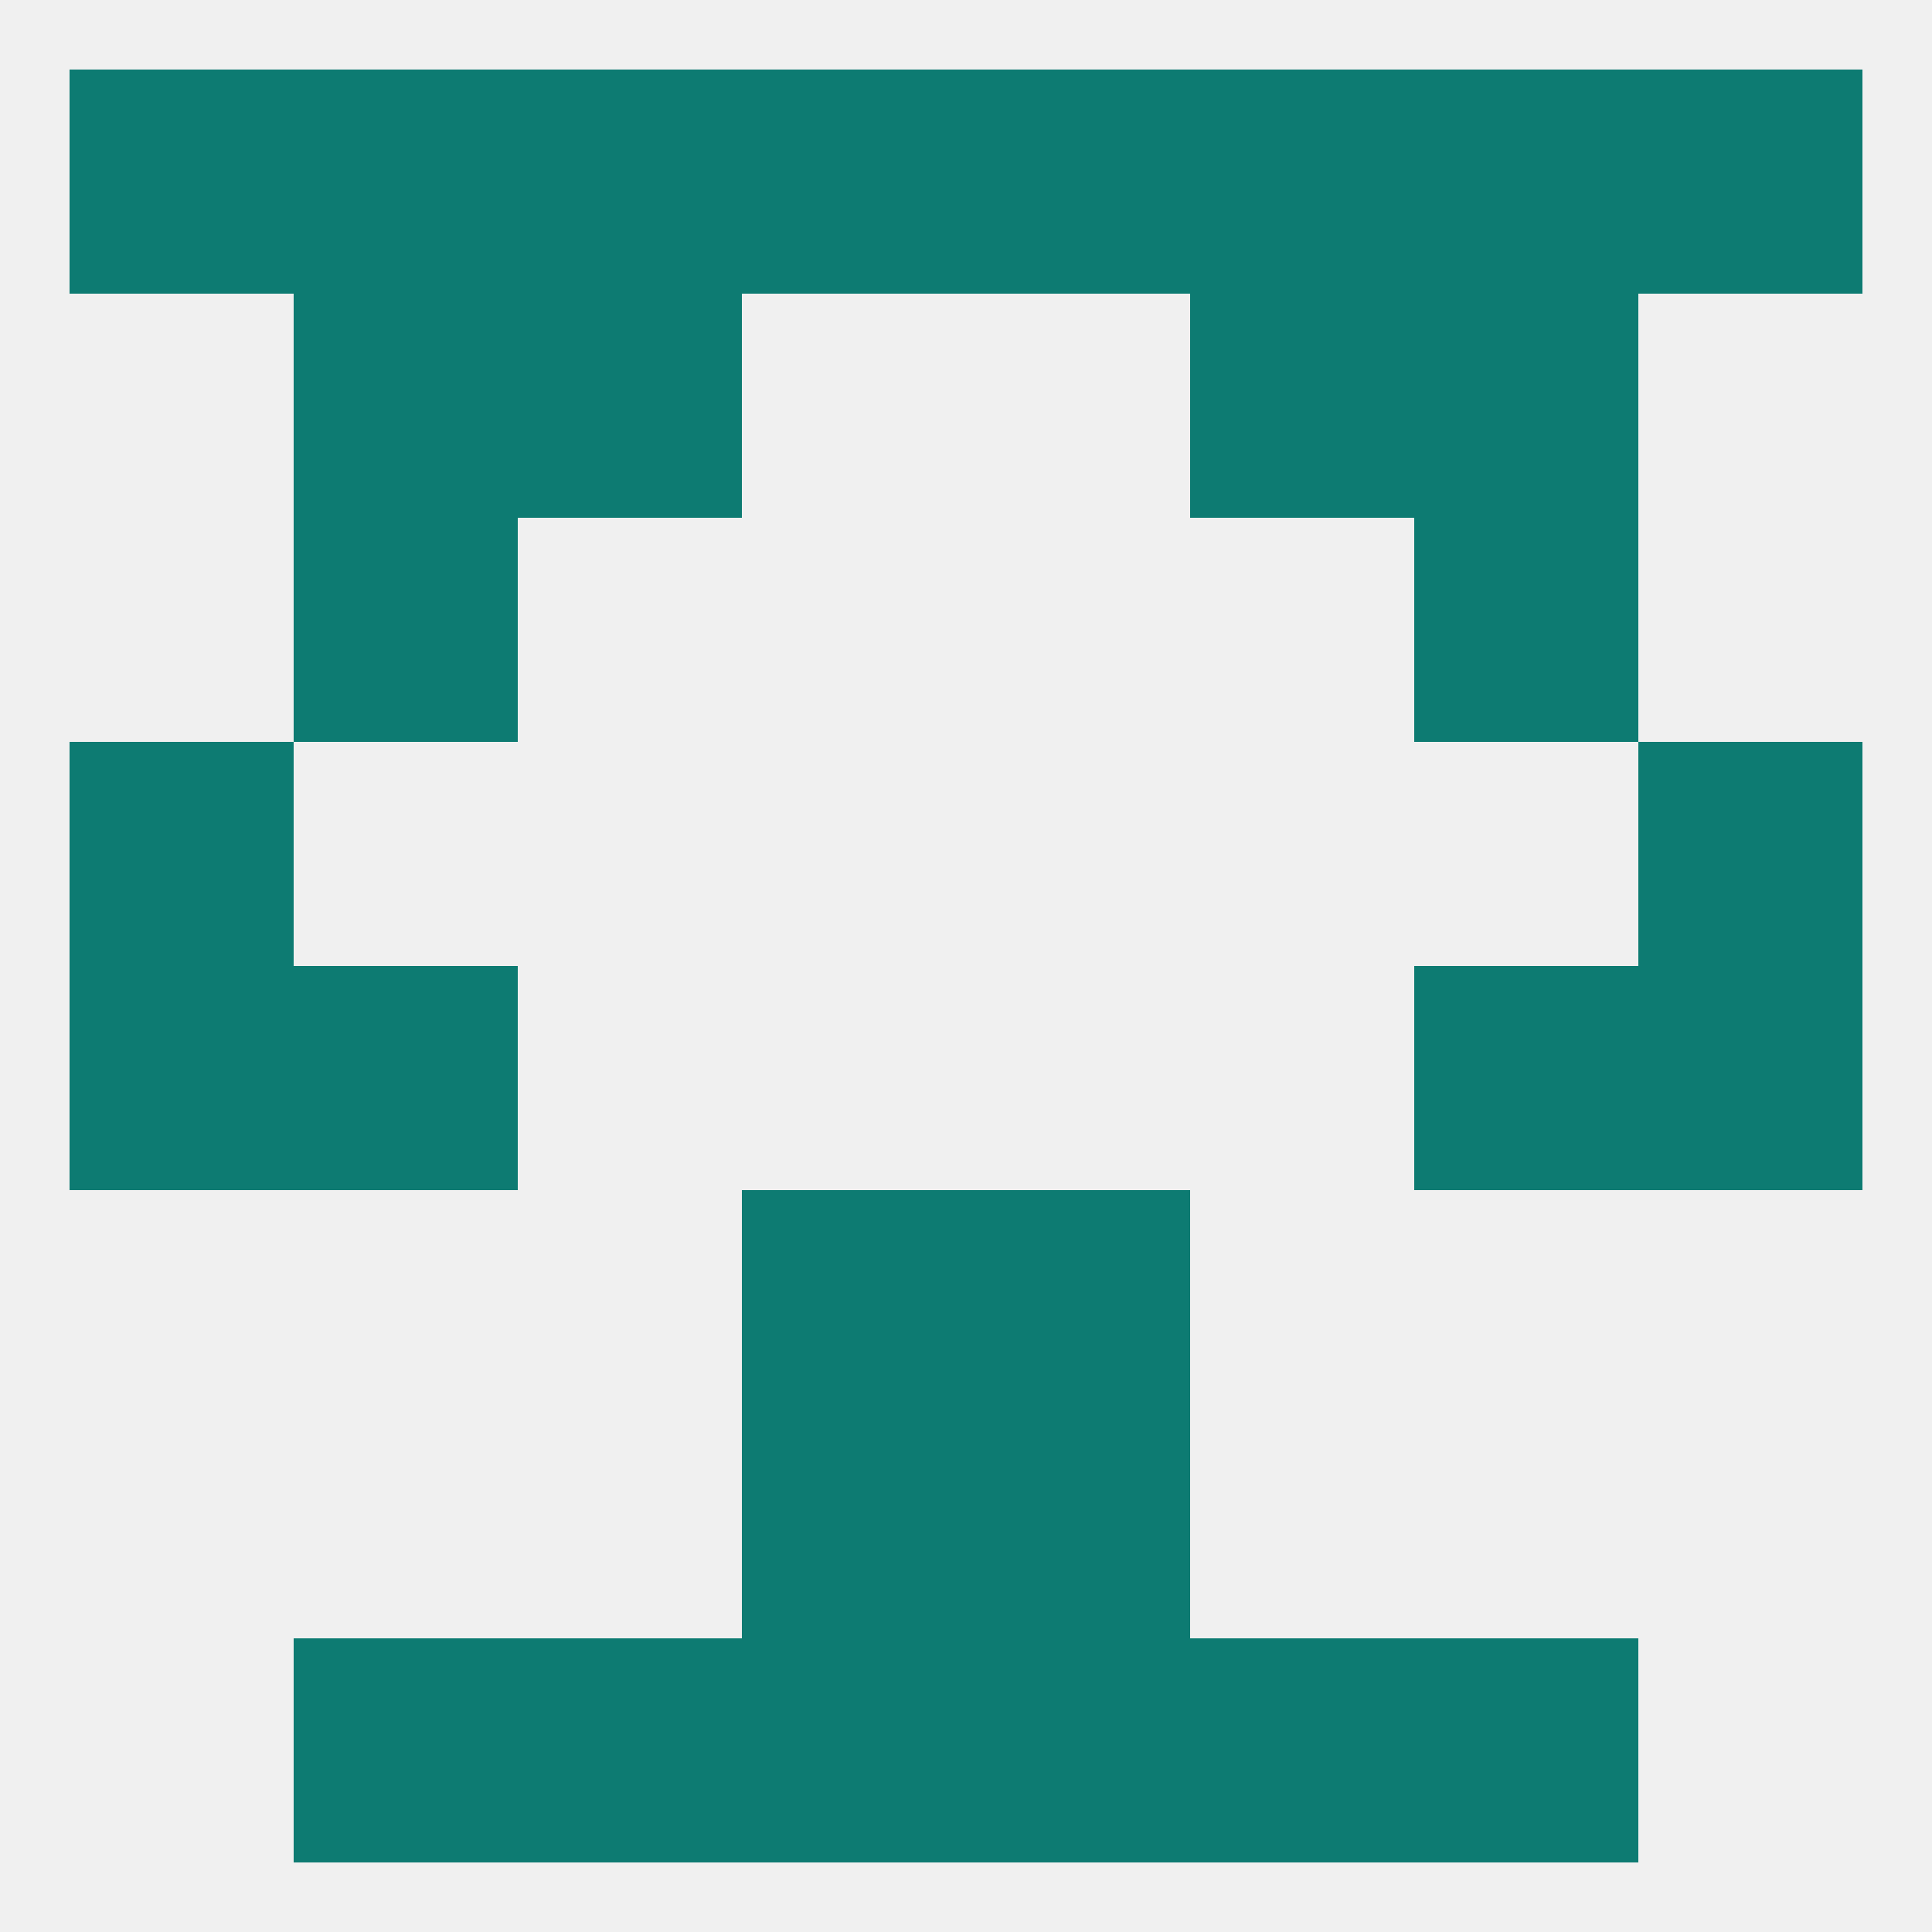 
<!--   <?xml version="1.0"?> -->
<svg version="1.1" baseprofile="full" xmlns="http://www.w3.org/2000/svg" xmlns:xlink="http://www.w3.org/1999/xlink" xmlns:ev="http://www.w3.org/2001/xml-events" width="250" height="250" viewBox="0 0 250 250" >
	<rect width="100%" height="100%" fill="rgba(240,240,240,255)"/>

	<rect x="9" y="9" width="29" height="29" fill="rgba(13,123,114,255)"/>
	<rect x="212" y="9" width="29" height="29" fill="rgba(13,123,114,255)"/>
	<rect x="183" y="9" width="29" height="29" fill="rgba(13,123,114,255)"/>
	<rect x="67" y="9" width="29" height="29" fill="rgba(13,123,114,255)"/>
	<rect x="154" y="9" width="29" height="29" fill="rgba(13,123,114,255)"/>
	<rect x="96" y="9" width="29" height="29" fill="rgba(13,123,114,255)"/>
	<rect x="38" y="9" width="29" height="29" fill="rgba(13,123,114,255)"/>
	<rect x="125" y="9" width="29" height="29" fill="rgba(13,123,114,255)"/>
	<rect x="67" y="38" width="29" height="29" fill="rgba(13,123,114,255)"/>
	<rect x="154" y="38" width="29" height="29" fill="rgba(13,123,114,255)"/>
	<rect x="38" y="38" width="29" height="29" fill="rgba(13,123,114,255)"/>
	<rect x="183" y="38" width="29" height="29" fill="rgba(13,123,114,255)"/>
	<rect x="38" y="67" width="29" height="29" fill="rgba(13,123,114,255)"/>
	<rect x="183" y="67" width="29" height="29" fill="rgba(13,123,114,255)"/>
	<rect x="9" y="96" width="29" height="29" fill="rgba(13,123,114,255)"/>
	<rect x="212" y="96" width="29" height="29" fill="rgba(13,123,114,255)"/>
	<rect x="183" y="125" width="29" height="29" fill="rgba(13,123,114,255)"/>
	<rect x="9" y="125" width="29" height="29" fill="rgba(13,123,114,255)"/>
	<rect x="212" y="125" width="29" height="29" fill="rgba(13,123,114,255)"/>
	<rect x="38" y="125" width="29" height="29" fill="rgba(13,123,114,255)"/>
	<rect x="96" y="154" width="29" height="29" fill="rgba(13,123,114,255)"/>
	<rect x="125" y="154" width="29" height="29" fill="rgba(13,123,114,255)"/>
	<rect x="96" y="183" width="29" height="29" fill="rgba(13,123,114,255)"/>
	<rect x="125" y="183" width="29" height="29" fill="rgba(13,123,114,255)"/>
	<rect x="38" y="212" width="29" height="29" fill="rgba(13,123,114,255)"/>
	<rect x="183" y="212" width="29" height="29" fill="rgba(13,123,114,255)"/>
	<rect x="67" y="212" width="29" height="29" fill="rgba(13,123,114,255)"/>
	<rect x="154" y="212" width="29" height="29" fill="rgba(13,123,114,255)"/>
	<rect x="96" y="212" width="29" height="29" fill="rgba(13,123,114,255)"/>
	<rect x="125" y="212" width="29" height="29" fill="rgba(13,123,114,255)"/>
</svg>